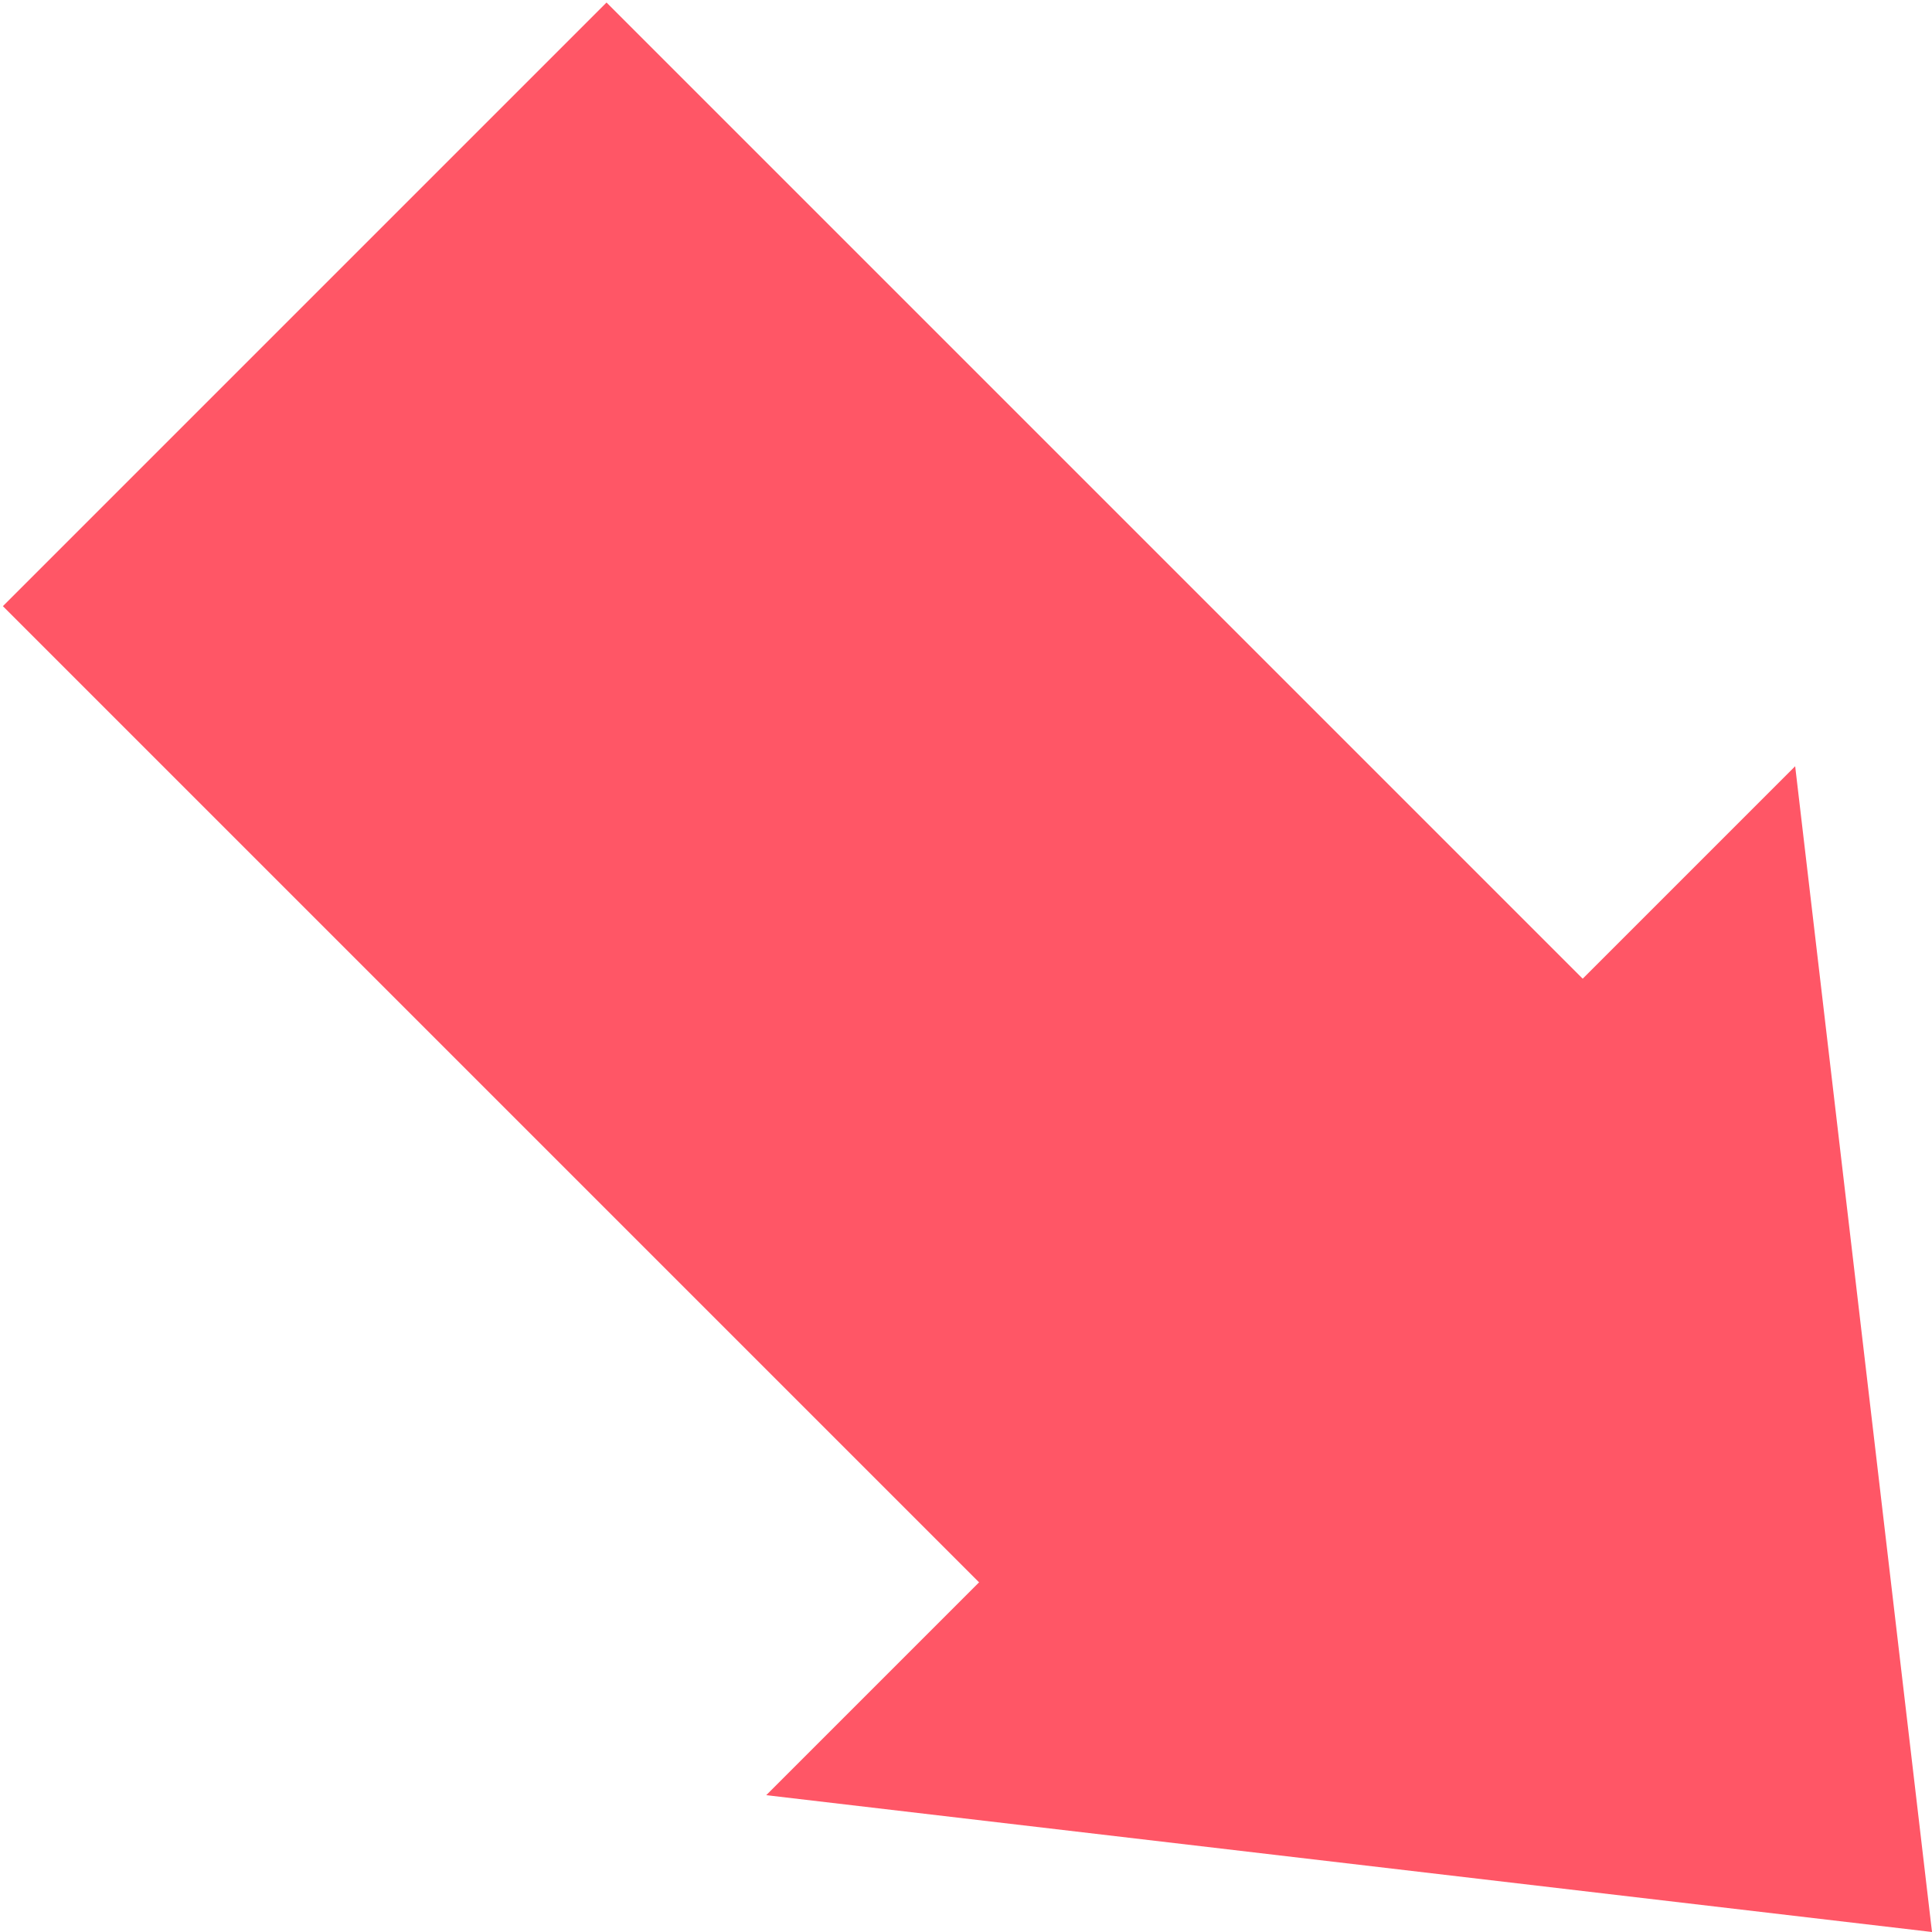 <svg enable-background="new 0 0 35.3 35.3" height="35.3" viewBox="0 0 35.3 35.3" width="35.3" xmlns="http://www.w3.org/2000/svg"><g fill="#ff5666"><path d="m7.1 1.7h15.6v26.5h-15.6z" transform="matrix(.707 -.707 .707 .707 -6.169 14.893)"/><path d="m32.8 14 2.5 21.3-21.3-2.5z"/></g></svg>
